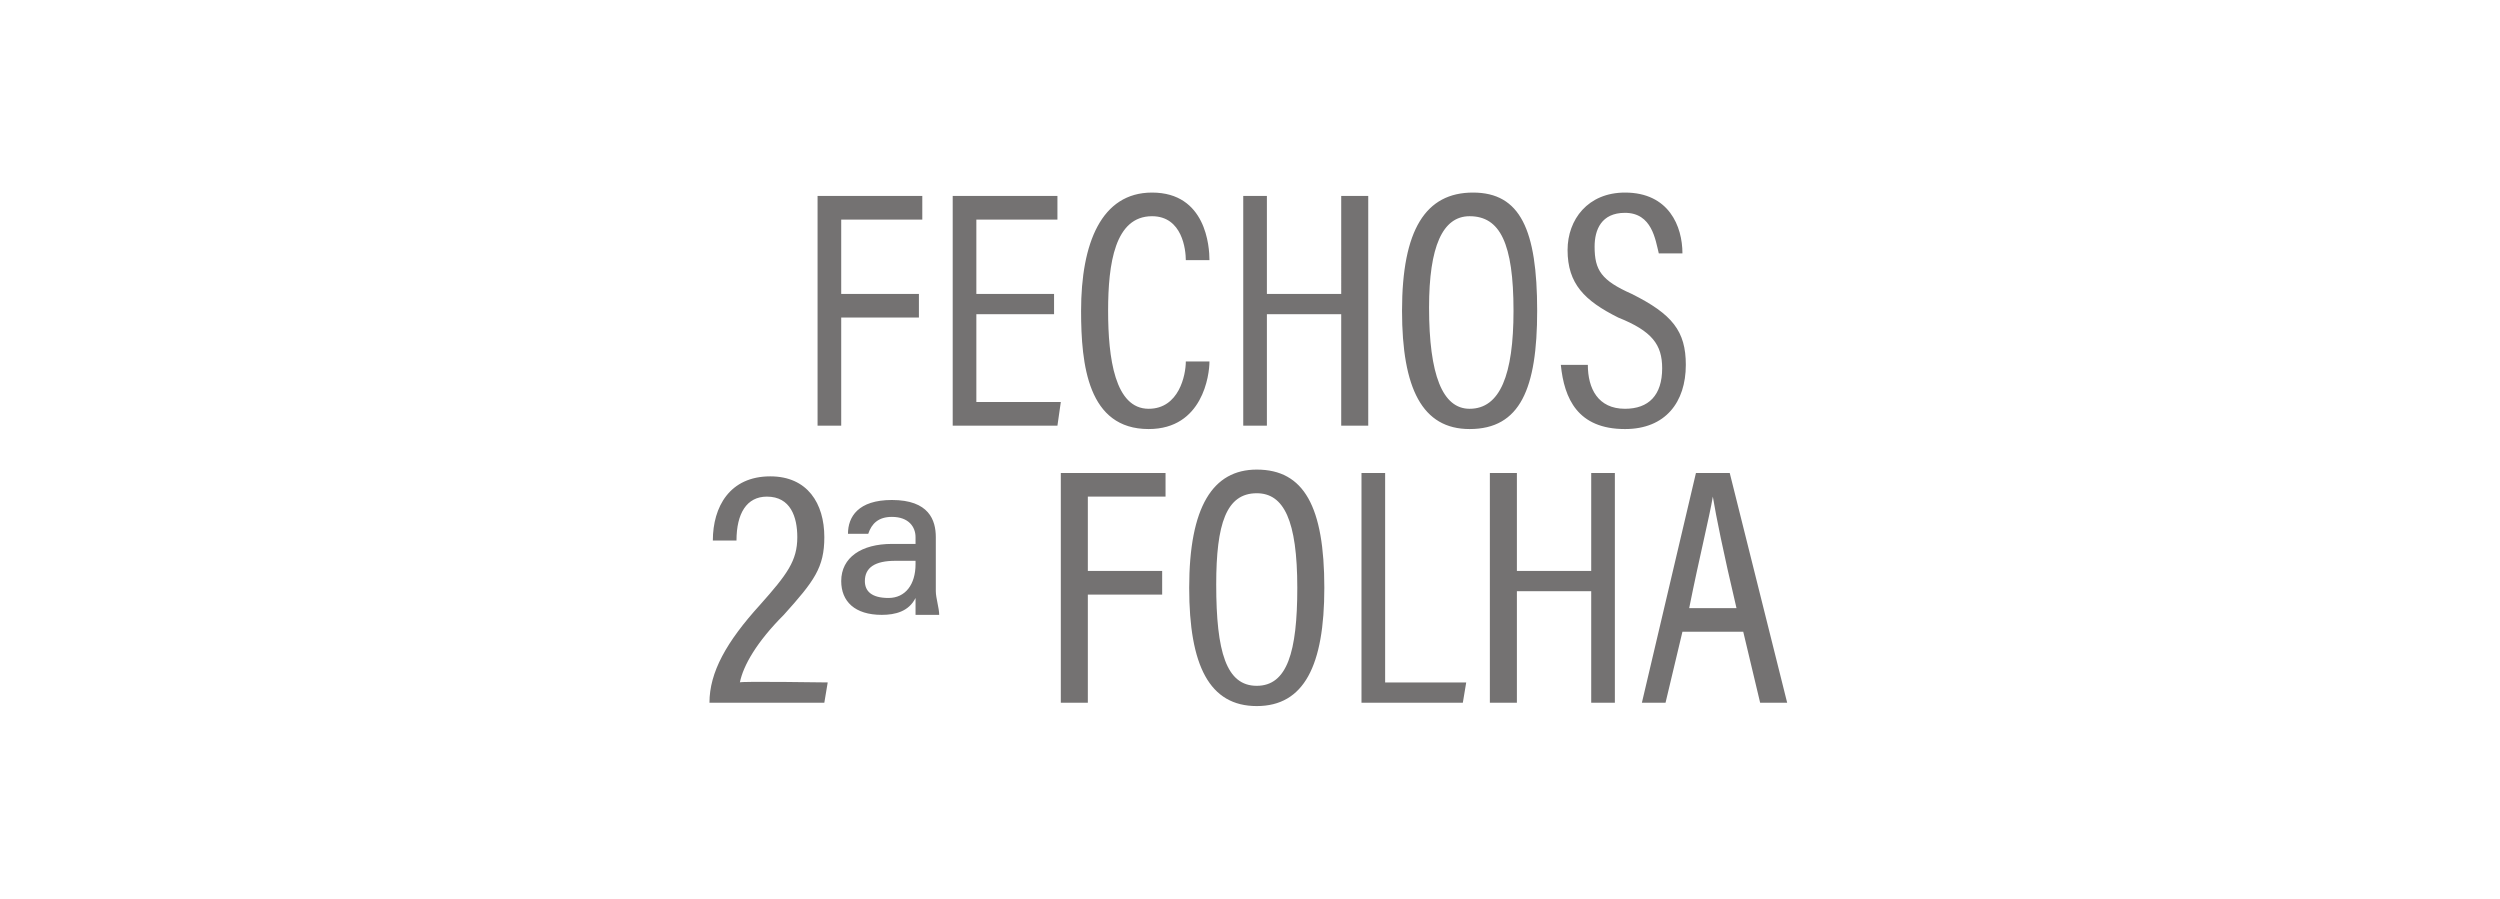 <?xml version="1.0" standalone="no"?><!DOCTYPE svg PUBLIC "-//W3C//DTD SVG 1.1//EN" "http://www.w3.org/Graphics/SVG/1.1/DTD/svg11.dtd"><svg xmlns="http://www.w3.org/2000/svg" version="1.1" width="74px" height="26.6px" viewBox="0 -1 74 26.6" style="top:-1px"><desc>FECHOS 2a FOLHA</desc><defs/><g id="Polygon266077"><path d="m24.4 19.8H21s.01-.04 0 0c0-.9.5-1.8 1.5-2.9c.8-.9 1.1-1.3 1.1-2c0-.6-.2-1.2-.9-1.2c-.6 0-.9.5-.9 1.3c.02.01 0 0 0 0h-.7s0 .01 0 0c0-1 .5-1.9 1.7-1.9c1.1 0 1.6.8 1.6 1.8c0 .9-.3 1.3-1.2 2.3c-.8.8-1.2 1.5-1.3 2c-.04-.04 2.6 0 2.6 0l-.1.6zm3.3-3.3c0 .2.1.5.1.7h-.7v-.5c-.2.4-.6.5-1 .5c-.8 0-1.2-.4-1.2-1c0-.7.6-1.1 1.5-1.1h.7v-.2c0-.3-.2-.6-.7-.6c-.4 0-.6.2-.7.5c.05.01 0 0 0 0h-.6s-.02.01 0 0c0-.5.3-1 1.3-1c1.1 0 1.3.6 1.3 1.1v1.6zm-.6-.9h-.6c-.6 0-.9.2-.9.6c0 .3.2.5.7.5c.5 0 .8-.4.8-1v-.1zm4.3 4.2V13h3.1v.7h-2.3v2.2h2.2v.7h-2.2v3.2h-.8zm5.8-6.9c1.4 0 2 1.1 2 3.5c0 2.3-.6 3.5-2 3.5c-1.4 0-2-1.2-2-3.5c0-2.4.7-3.5 2-3.5zM36 16.3c0 2 .3 3 1.2 3c.9 0 1.2-1 1.2-2.9c0-2-.4-2.8-1.2-2.8c-.9 0-1.2.9-1.2 2.7zm4.3-3.3h.7v6.2h2.4l-.1.6h-3V13zm3.8 0h.8v2.9h2.2V13h.7v6.8h-.7v-3.3h-2.2v3.3h-.8V13zm5.7 4.7l-.5 2.1h-.7l1.6-6.8h1l1.7 6.8h-.8l-.5-2.1h-1.8zm1.6-.7c-.4-1.7-.6-2.7-.7-3.3c-.1.6-.4 1.8-.7 3.3h1.4z" stroke="none" fill="#747272"/></g><g id="Polygon266076"><path d="m24.2 11.6V4.8h3.1v.7h-2.4v2.2h2.3v.7h-2.3v3.2h-.7zm7-3.9v.6h-2.3v2.6h2.5l-.1.7h-3.1V4.8h3.1v.7h-2.4v2.2h2.3zm3.9 2h.7s.04.03 0 0c0 .4-.2 2-1.8 2c-1.8 0-2-1.9-2-3.5c0-2 .6-3.5 2.1-3.5c1.6 0 1.7 1.6 1.7 2c.02-.03 0 0 0 0h-.7s-.03-.03 0 0c0-.3-.1-1.3-1-1.3c-1.1 0-1.3 1.4-1.3 2.8c0 1.4.2 2.9 1.2 2.9c.9 0 1.1-1 1.1-1.4c-.02.03 0 0 0 0zm1.7-4.9h.7v2.9h2.2V4.8h.8v6.8h-.8V8.3h-2.2v3.3h-.7V4.8zm8.7 3.4c0 2.3-.5 3.5-2 3.5c-1.4 0-2-1.2-2-3.5c0-2.4.7-3.5 2.1-3.5c1.4 0 1.9 1.1 1.9 3.5zm-3.2-.1c0 2 .4 3 1.2 3c.9 0 1.3-1 1.3-2.9c0-2-.4-2.8-1.3-2.8c-.8 0-1.2.9-1.2 2.7zm3.9 1.7h.8s-.05.02 0 0c0 .7.3 1.3 1.1 1.3c.7 0 1.1-.4 1.1-1.2c0-.7-.3-1.1-1.3-1.5c-1-.5-1.5-1-1.5-2c0-.9.6-1.7 1.7-1.7c1.3 0 1.7 1 1.7 1.8c0-.04 0 0 0 0h-.7s-.03-.04 0 0c-.1-.4-.2-1.2-1-1.2c-.7 0-.9.5-.9 1c0 .7.2 1 1.1 1.4c1.2.6 1.6 1.1 1.6 2.1c0 1.1-.6 1.9-1.8 1.9c-1.4 0-1.8-.9-1.9-1.9c0 .02 0 0 0 0z" stroke="none" fill="#747272"/></g></svg>